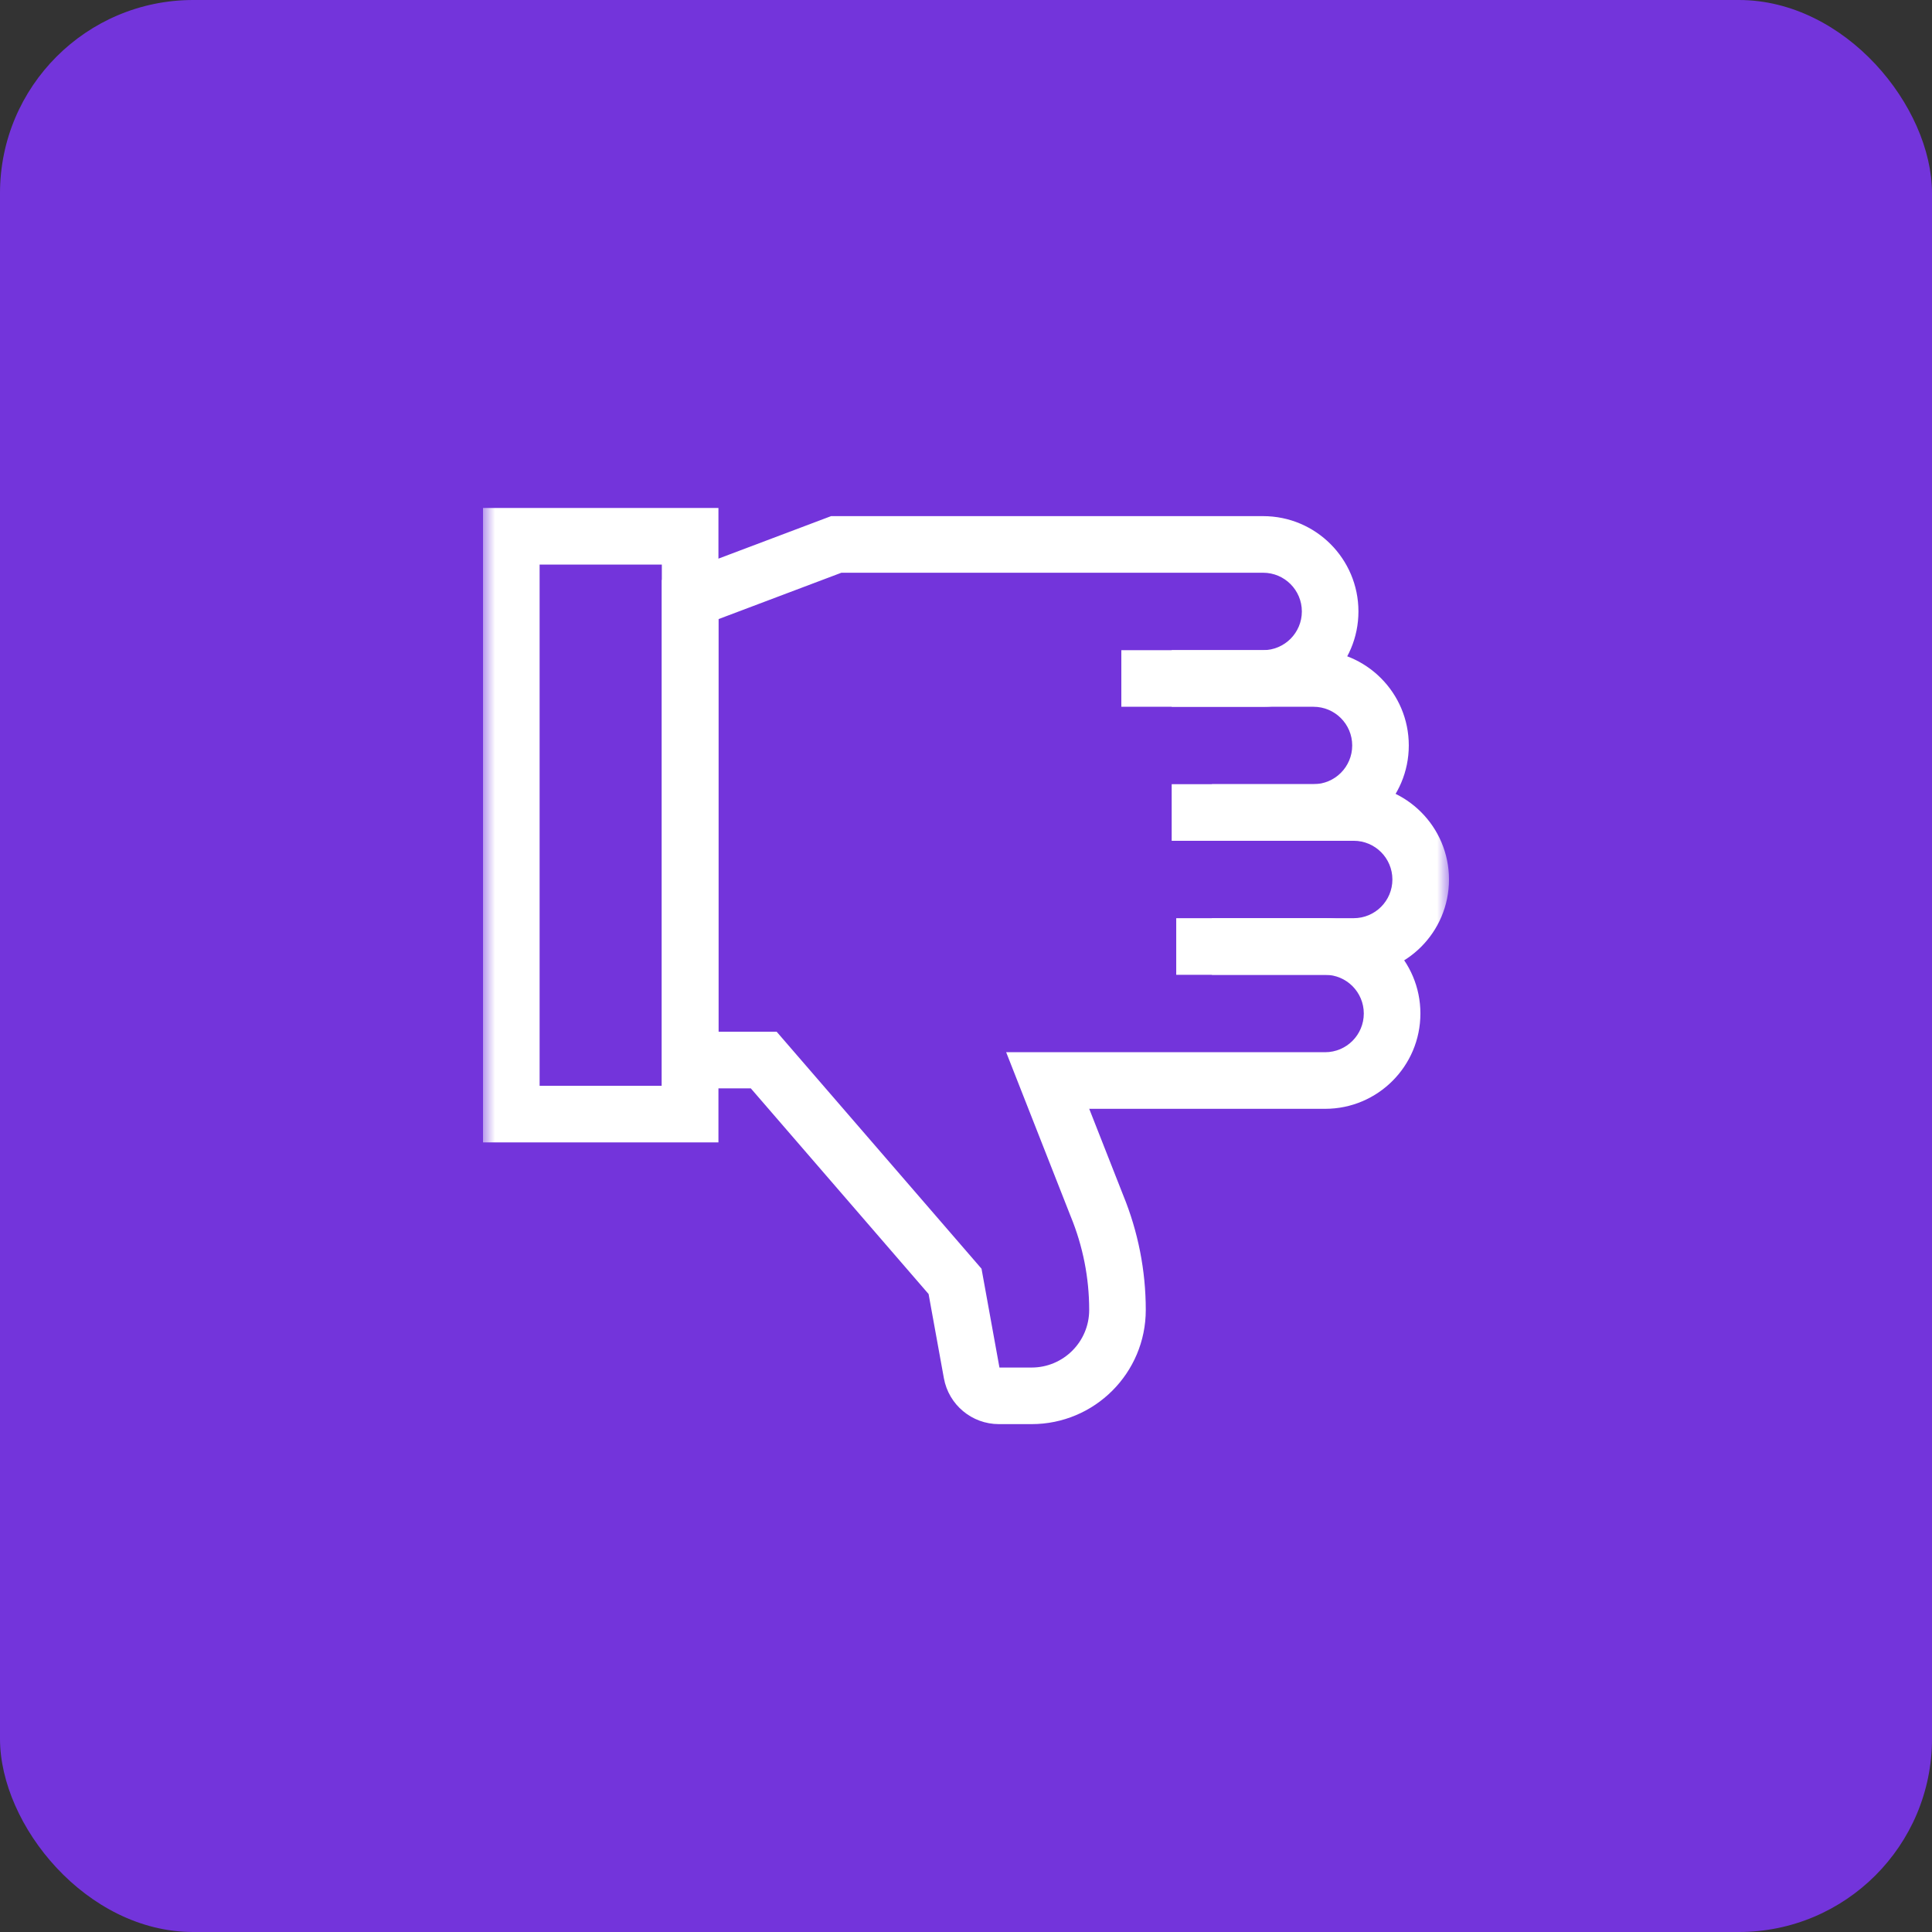 <svg width="80" height="80" viewBox="0 0 80 80" fill="none" xmlns="http://www.w3.org/2000/svg">
<rect x="0" y="0" width="80" height="80" fill="#333333" stroke="none"/>
<rect width="80" height="80" rx="8" fill="#7334DB"/>
<mask id="mask0_402_279" style="mask-type:luminance" maskUnits="userSpaceOnUse" x="20" y="20" width="40" height="40">
<path d="M20 20H60V60H20V20Z" fill="white"/>
</mask>
<g mask="url(#mask0_402_279)">
<path d="M45.101 54.242C45.101 55.559 44.033 56.627 42.716 56.627H41.385L40.643 52.535L32.161 42.723H29.749V25.637L34.84 23.716H52.304C53.189 23.716 53.907 24.434 53.907 25.319C53.907 26.204 53.189 26.922 52.304 26.922H46.432V29.266H52.304C54.483 29.266 56.25 27.499 56.25 25.319C56.25 23.14 54.483 21.372 52.304 21.372H34.413L27.405 24.016V45.066H31.089L38.451 53.583L39.084 57.068C39.283 58.169 40.242 58.97 41.362 58.97H42.716C45.327 58.97 47.444 56.853 47.444 54.242C47.444 52.611 47.126 50.997 46.508 49.489L44.473 44.313L43.904 44.537V43.57H41.663L44.329 50.353L44.333 50.362L44.336 50.37C44.841 51.599 45.101 52.914 45.101 54.242Z" fill="white"/>
<path d="M56.472 41.967C56.472 42.852 55.755 43.57 54.87 43.57H43.904V45.914H54.87C57.049 45.914 58.816 44.147 58.816 41.967C58.816 39.787 57.049 38.02 54.87 38.02H48.705V40.364H54.87C55.755 40.364 56.472 41.082 56.472 41.967Z" fill="white"/>
<path d="M57.656 36.418C57.656 37.303 56.939 38.02 56.053 38.02H50.182V40.364H56.053C58.233 40.364 60 38.597 60 36.418C60 34.238 58.233 32.471 56.053 32.471H50.182V34.815H56.053C56.939 34.815 57.656 35.533 57.656 36.418Z" fill="white"/>
<path d="M55.992 30.868C55.992 31.754 55.274 32.471 54.389 32.471H48.517V34.815H54.389C56.568 34.815 58.335 33.048 58.335 30.868C58.335 28.689 56.568 26.922 54.389 26.922H48.517V29.266H54.389C55.274 29.266 55.992 29.983 55.992 30.868Z" fill="white"/>
<path d="M29.749 47.304V21.034H20V47.304H29.749ZM22.344 23.378H27.405V44.96H22.344V23.378Z" fill="white"/>
</g>
</svg>
